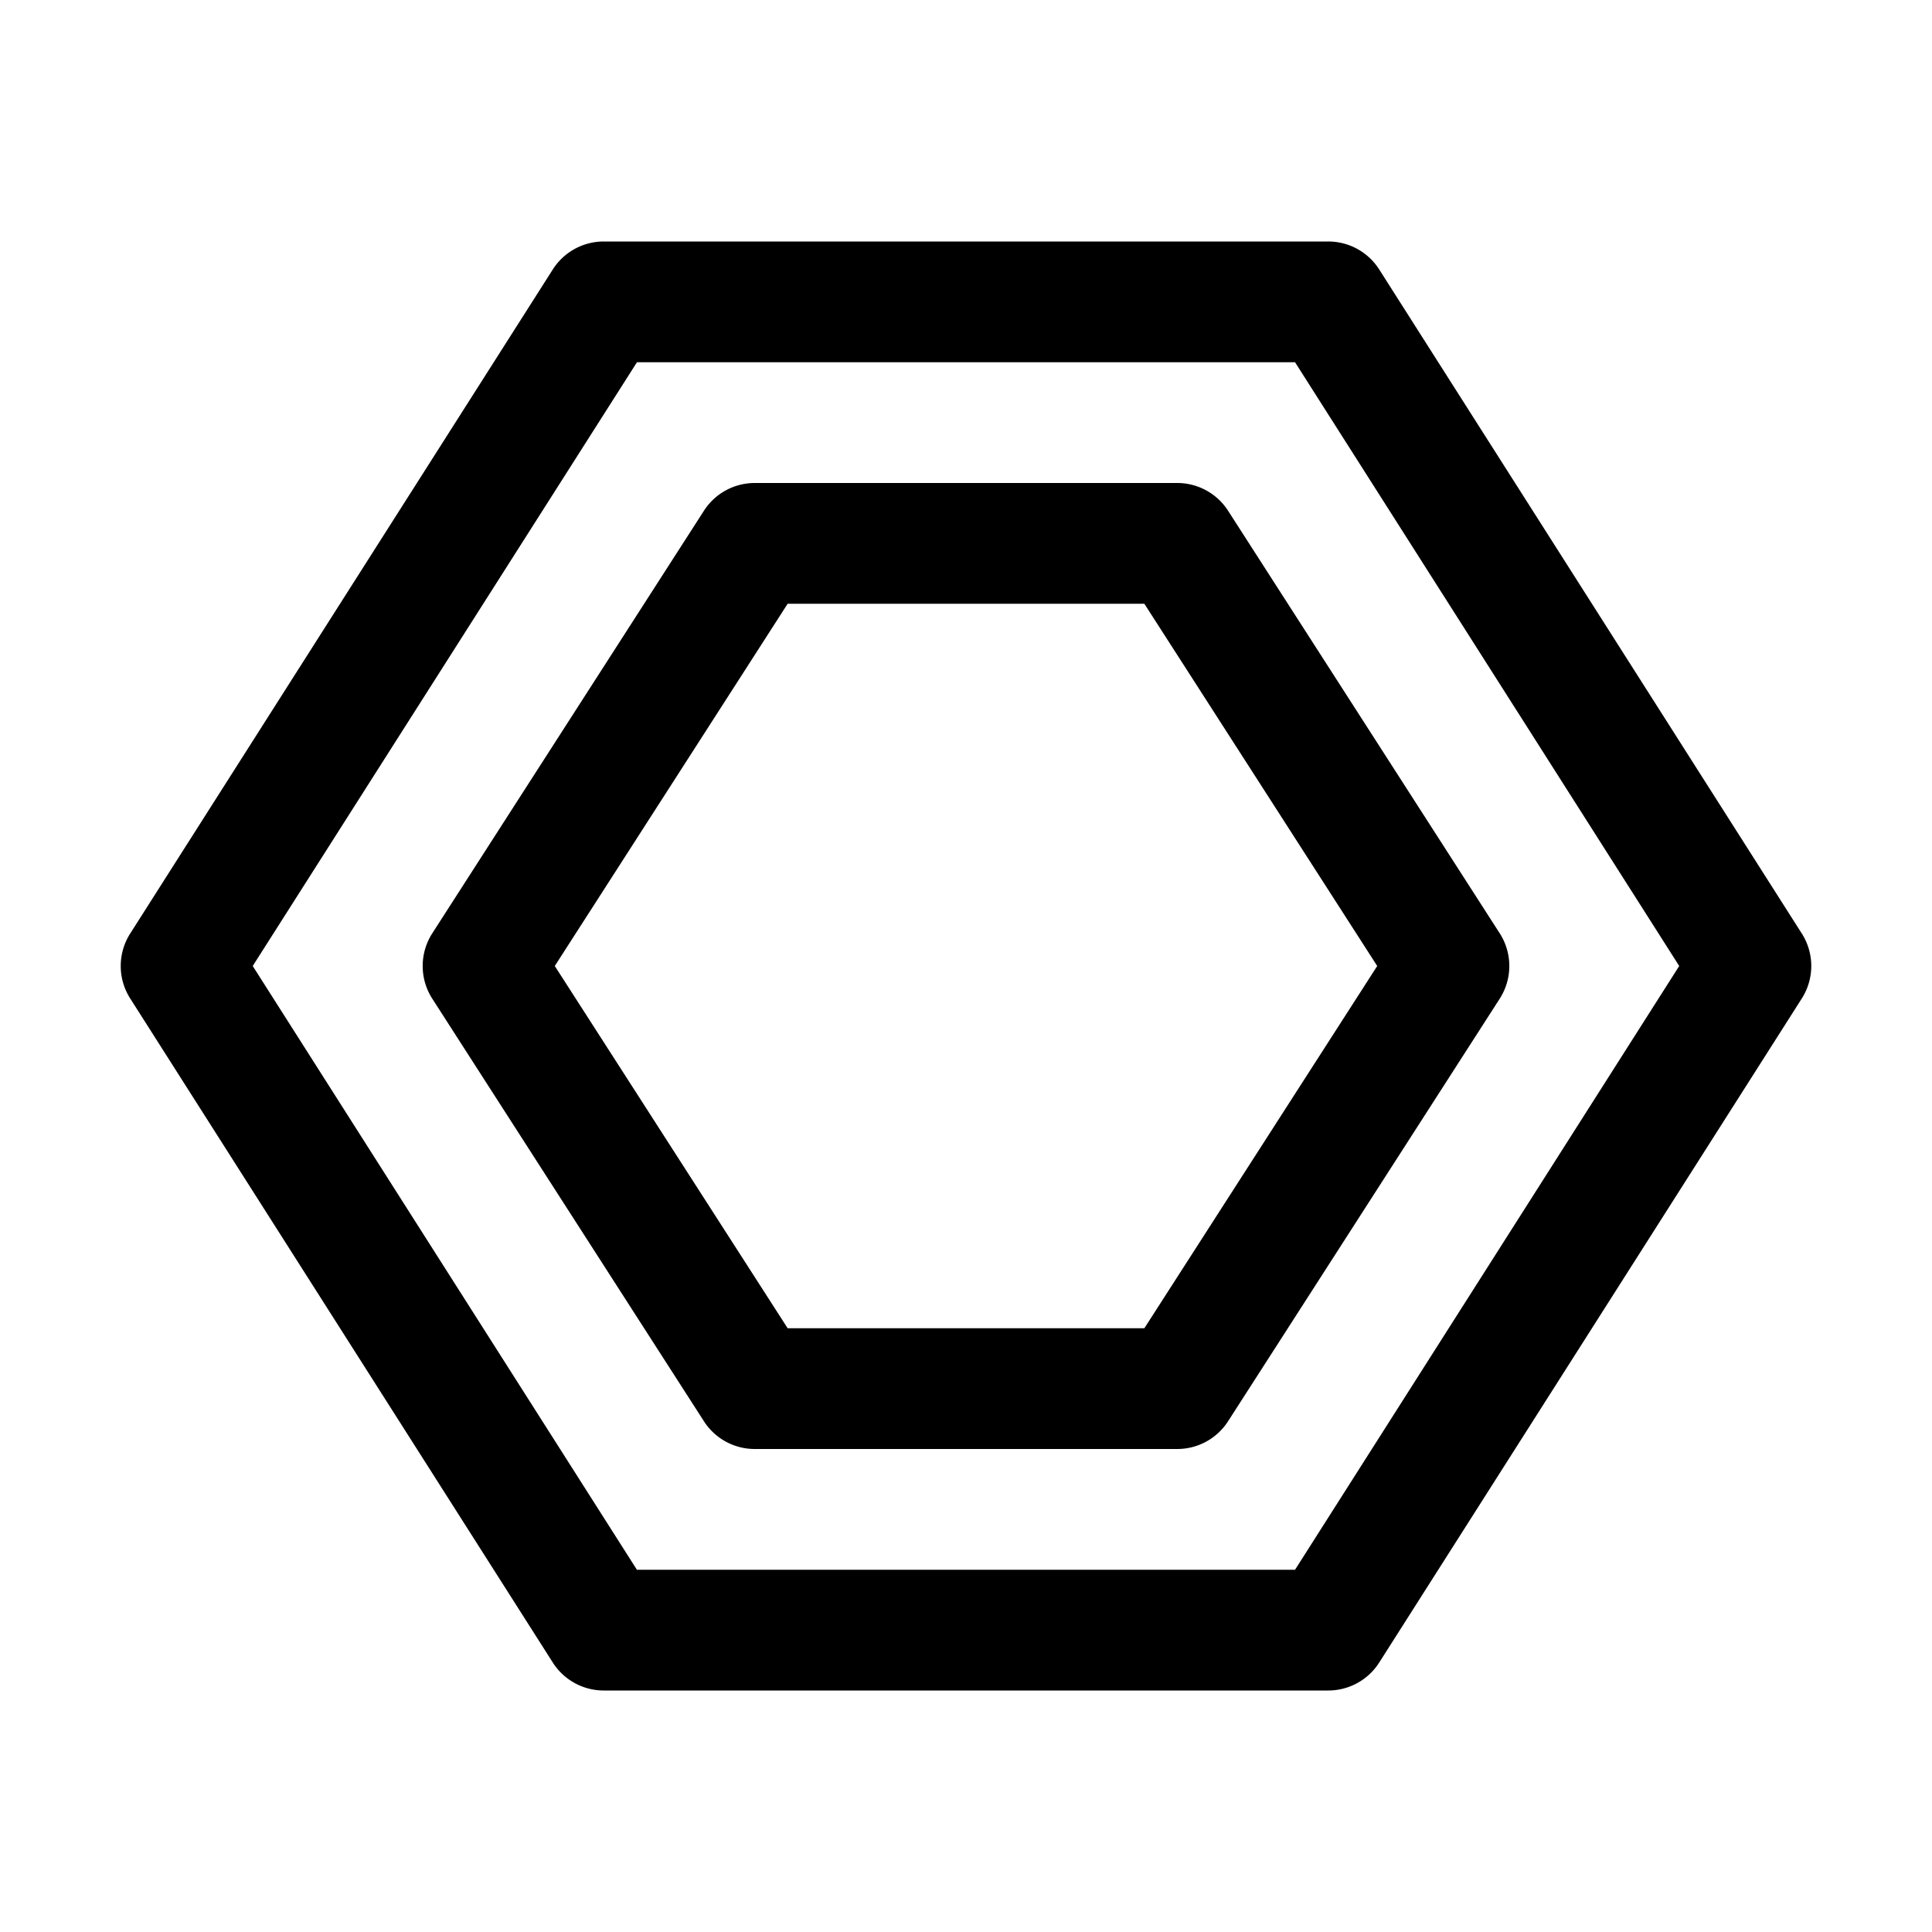 <?xml version="1.0" encoding="utf-8"?>
<!-- Generator: www.svgicons.com -->
<svg xmlns="http://www.w3.org/2000/svg" width="800" height="800" viewBox="0 0 32 32">
<path fill="currentColor" d="M22 28H10a1 1 0 0 1-.844-.463l-7-11a1 1 0 0 1 0-1.074l7-11A1 1 0 0 1 10 4h12a1 1 0 0 1 .844.463l7 11a1 1 0 0 1 0 1.074l-7 11A1 1 0 0 1 22 28m-11.451-2H21.45l6.363-10L21.45 6h-10.9L4.186 16Z"/><path fill="currentColor" d="M19.5 24h-7a1 1 0 0 1-.841-.46l-4.5-7a1.002 1.002 0 0 1 0-1.08l4.5-7A1 1 0 0 1 12.5 8h7a1 1 0 0 1 .841.46l4.5 7a1.002 1.002 0 0 1 0 1.08l-4.5 7a1 1 0 0 1-.841.46m-6.454-2h5.908l3.857-6l-3.857-6h-5.908l-3.857 6Z"/>
</svg>